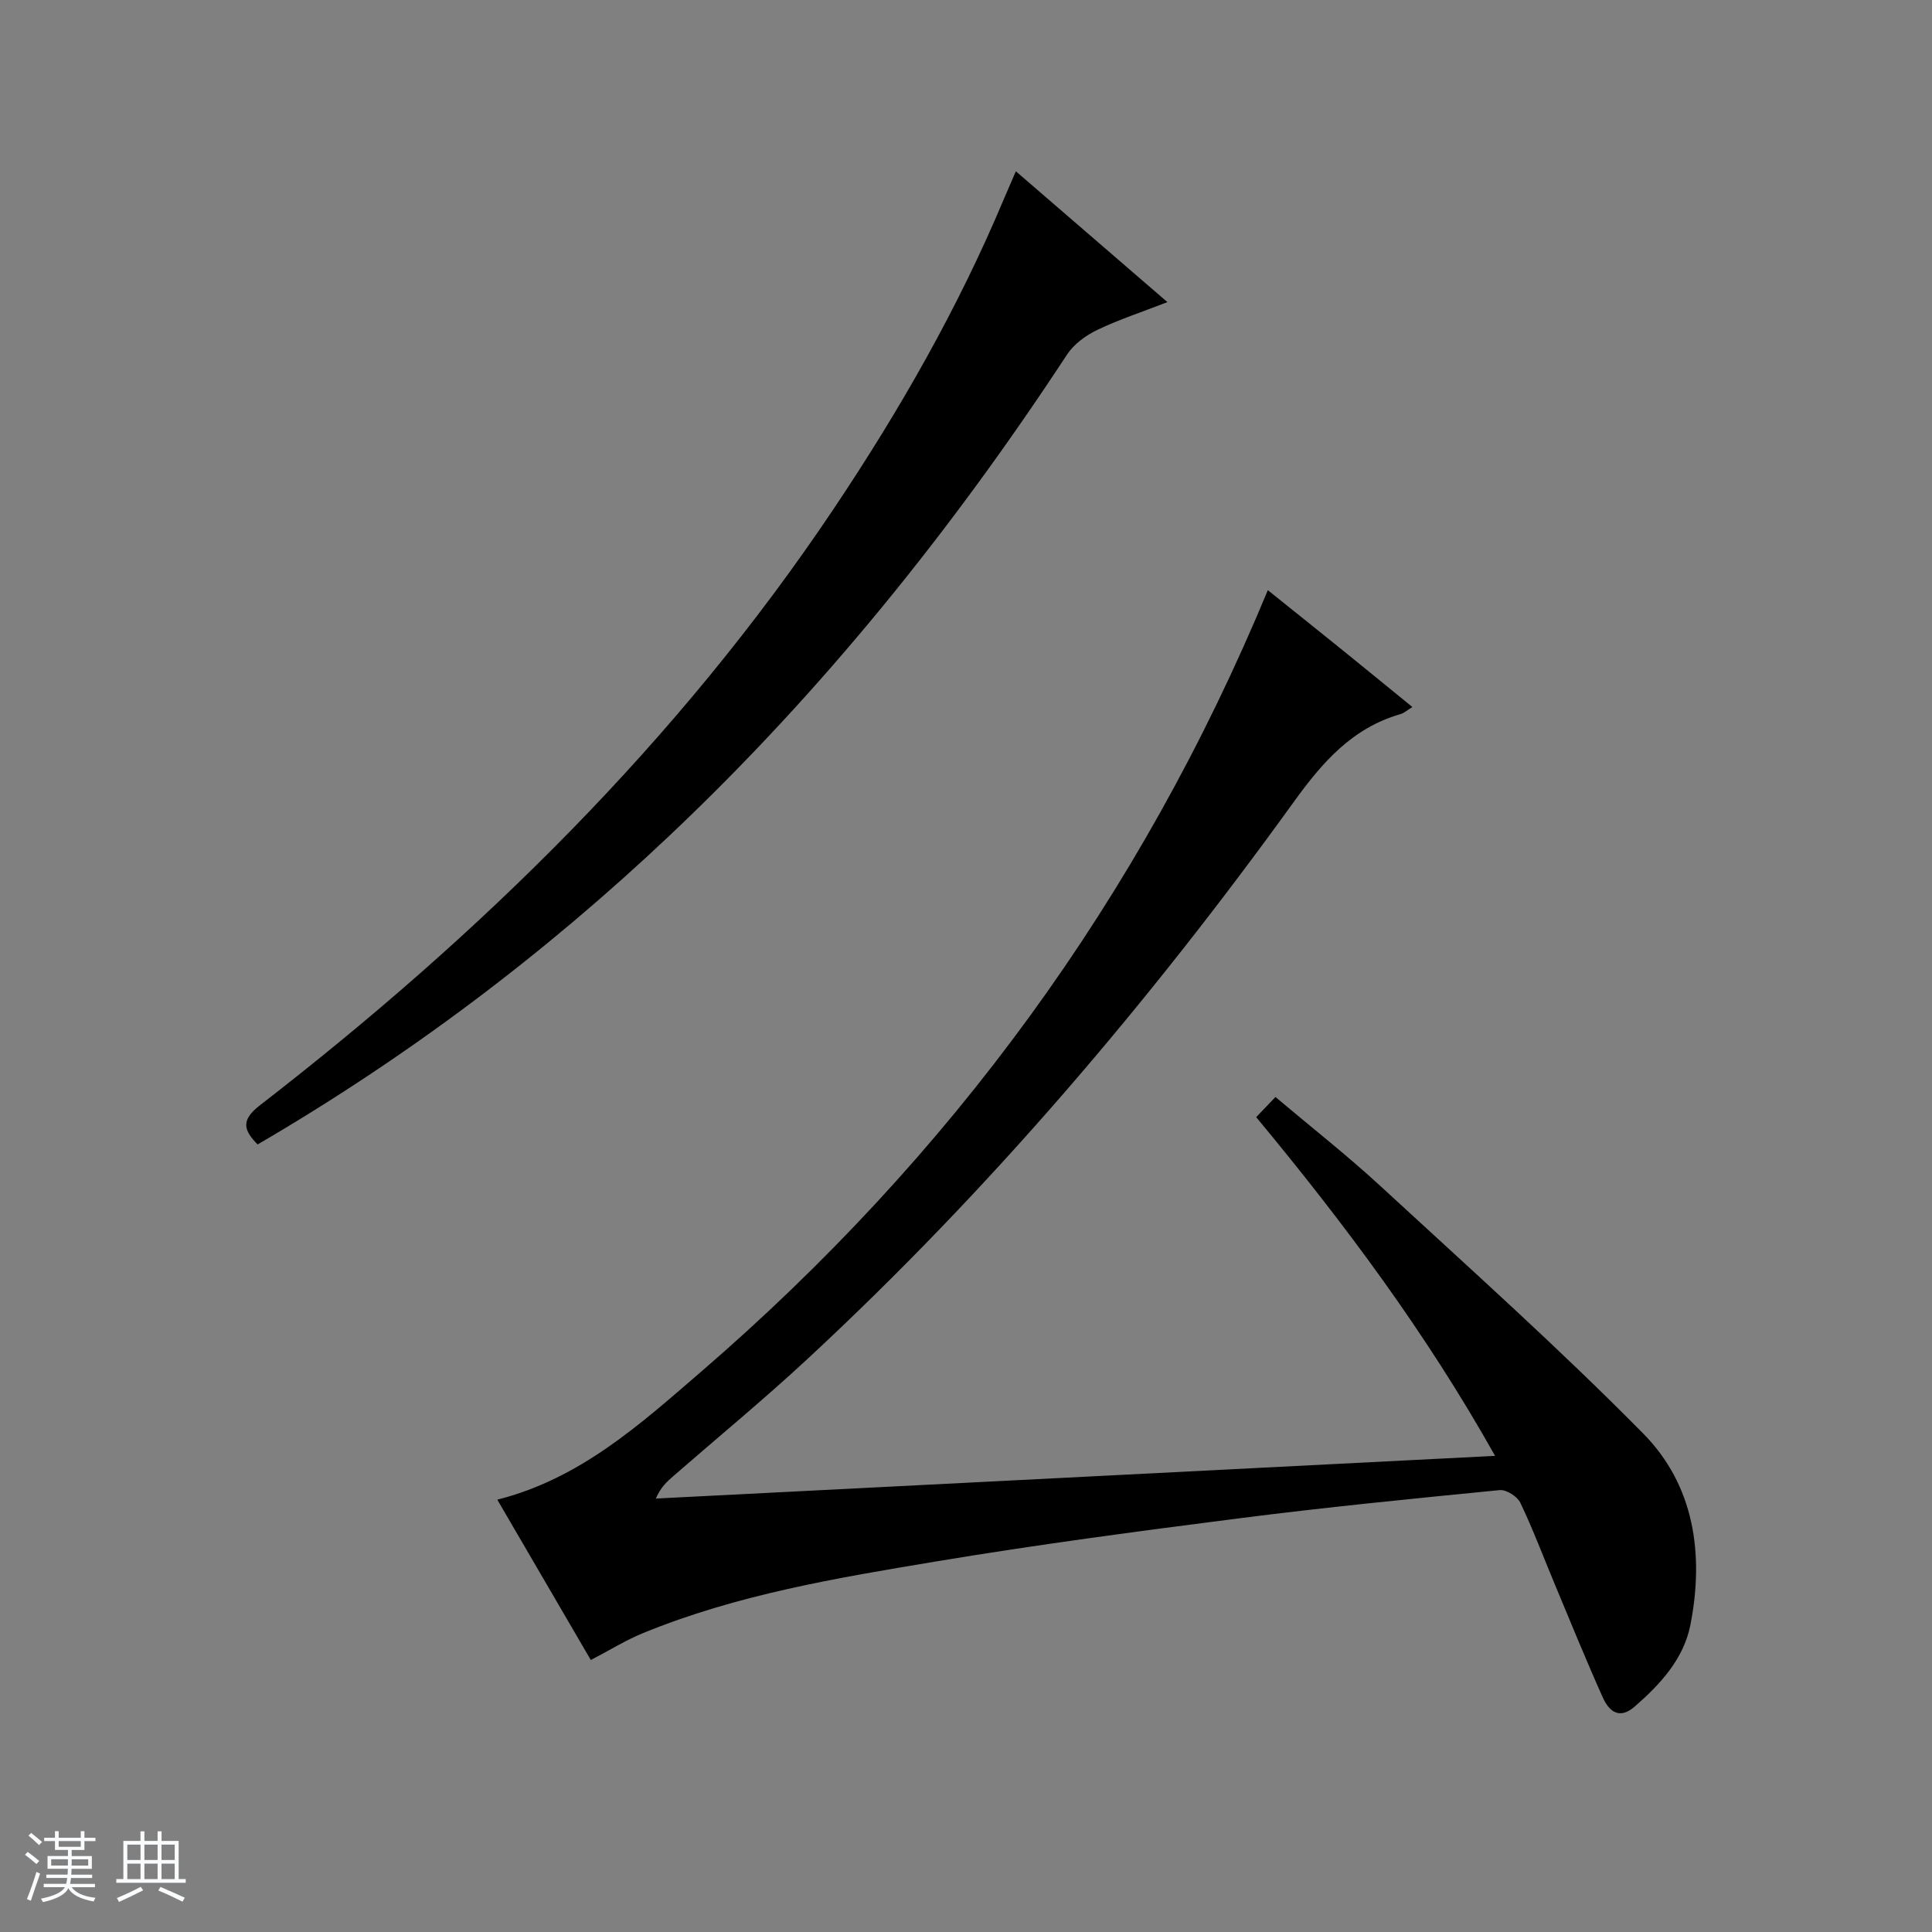 <svg enable-background="new 0 0 400 400" viewBox="0 0 400 400" xmlns="http://www.w3.org/2000/svg"><rect x="0" y="0" width="400" height="400" fill="#808080" stroke="none"/><path d="m5.17 384 .56-.58c.85.61 1.65 1.24 2.4 1.87l-.59.64c-.84-.73-1.63-1.38-2.37-1.93m1.22 9.53-.82-.34c.71-1.76 1.37-3.64 1.98-5.63.24.13.5.25.76.36-.6 1.67-1.24 3.54-1.92 5.61m-.5-13.5.57-.54c.56.44 1.31 1.06 2.26 1.87l-.64.64c-.68-.66-1.41-1.32-2.19-1.97m3.25.46h2.24v-1.36h.77v1.36h4.57v-1.36h.76v1.36h2.28v.69h-2.28v1.84h-2.64v1.26h4.18v2.64h-4.21c0 .45-.02.86-.05 1.21h4.32v.69h-4.38c-.04.34-.1.75-.19 1.22h5.15v.69h-4.82c.87 1.19 2.51 1.92 4.93 2.19-.17.31-.3.57-.37.76-2.77-.49-4.52-1.41-5.26-2.76-.56 1.26-2.3 2.23-5.24 2.9-.12-.24-.26-.48-.43-.72 2.73-.55 4.38-1.34 4.96-2.38h-4.38v-.69h4.65c.1-.38.17-.79.21-1.22h-4.32v-.69h4.4c.03-.34.05-.75.05-1.21h-4.2v-2.64h4.23v-1.26h-2.69v-1.84h-2.24zm1.46 4.46v1.29h3.45c.01-.4.02-.57.01-.53v-.32-.45h-3.46zm1.55-2.59h4.57v-1.19h-4.57zm6.11 2.59h-3.42v.77c-.01.19-.01.37-.02.53h3.44z" fill="#fafbfc"/><path d="m32.63 379.16h.82v1.98h3.54v7.89h1.46v.78h-14.37v-.78h1.46v-7.89h3.54v-1.98h.82v1.98h2.73zm-3.49 11.48.5.73c-1.61.82-3.28 1.63-5 2.41-.13-.27-.28-.55-.44-.82 1.75-.72 3.4-1.49 4.94-2.32m-2.78-5.55h2.73v-3.18h-2.73zm0 3.95h2.73v-3.2h-2.73zm3.54-3.95h2.73v-3.18h-2.73zm0 3.95h2.73v-3.2h-2.73zm7.89 4.68c-1.84-.92-3.51-1.7-5.02-2.32l.45-.73c1.89.8 3.57 1.55 5.04 2.23zm-1.62-11.81h-2.73v3.18h2.73zm-2.73 7.13h2.73v-3.2h-2.73v3.19z" fill="#fafbfc"/><g fill="#000001"><path d="m122.32 343.69c-6.44-11.05-12.87-22.08-19.36-33.2 17.12-4.32 29.52-15.56 42.07-26.38 51.68-44.55 91.03-98.13 117.46-161.92 5.25 4.21 10.13 8.11 15 12.04 4.9 3.96 9.77 7.95 14.93 12.15-1.1.67-1.72 1.26-2.46 1.47-9.99 2.87-16.16 9.95-22.07 18.14-29.98 41.55-63.07 80.45-100.69 115.35-9.02 8.37-18.54 16.21-27.83 24.3-1.31 1.14-2.6 2.31-3.58 4.62 57.64-2.93 115.28-5.87 173.75-8.84-14.39-25.63-31.27-48.2-49.46-70.13 1.29-1.35 2.41-2.52 3.99-4.17 7.34 6.2 14.76 12.02 21.68 18.39 18.34 16.91 36.97 33.56 54.48 51.31 10.54 10.68 12.61 24.91 9.77 39.5-1.39 7.15-6.23 12.37-11.58 17.03-3.18 2.77-5.32.9-6.58-1.91-3.46-7.71-6.64-15.54-9.9-23.34-2.37-5.67-4.53-11.43-7.17-16.97-.62-1.3-2.9-2.75-4.27-2.62-18.02 1.77-36.05 3.55-54.01 5.85-20.91 2.67-41.83 5.45-62.62 8.91-20.6 3.43-41.27 6.86-60.77 14.86-3.5 1.43-6.77 3.47-10.78 5.56z"/><path d="m210.32 35.46c10.56 9.11 20.61 17.79 31.38 27.09-5.27 2.05-10.05 3.61-14.53 5.76-2.38 1.14-4.84 2.94-6.26 5.11-23.73 36.18-50.68 69.68-82.15 99.45-25.96 24.56-54.32 45.94-85.43 64.08-2.77-2.86-3.63-4.93.44-8.08 45.68-35.34 86.55-75.33 118.86-123.56 13.63-20.35 25.75-41.53 35.23-64.15.7-1.66 1.43-3.32 2.46-5.7z"/></g></svg>